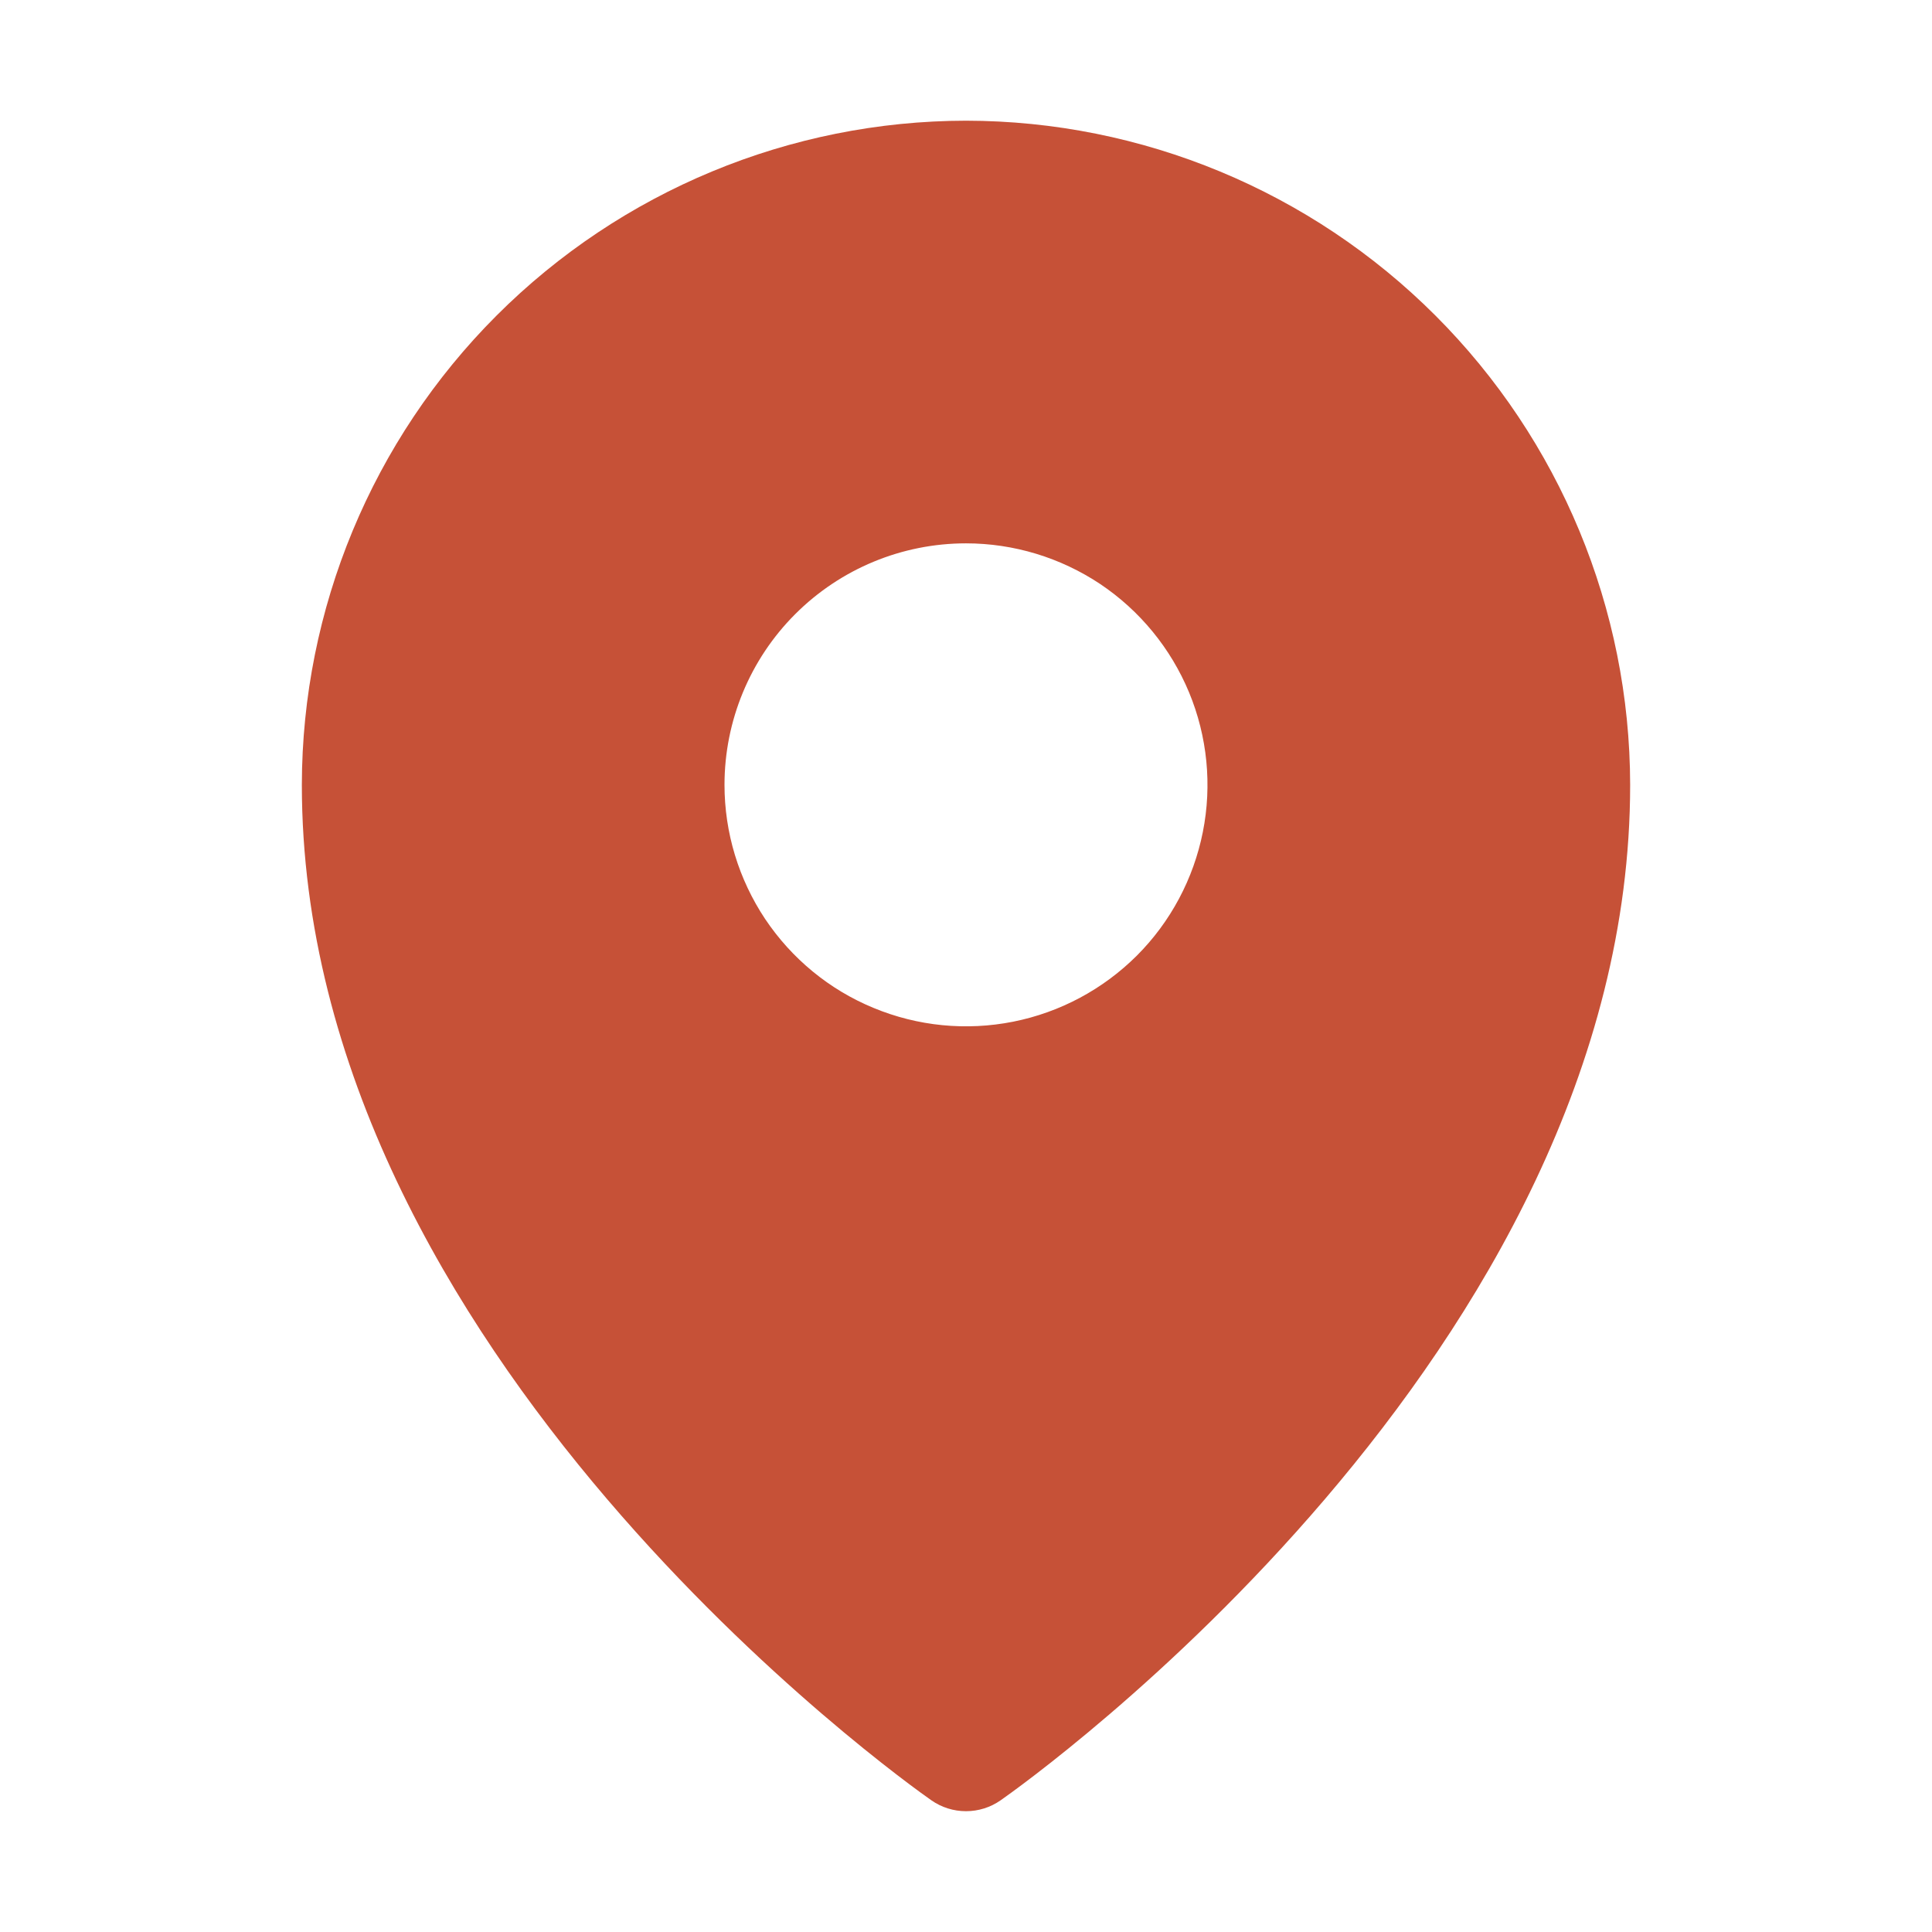 <svg width="17" height="17" viewBox="0 0 17 17" fill="none" xmlns="http://www.w3.org/2000/svg">
<path d="M8.5 1.062C6.951 1.064 5.465 1.681 4.37 2.776C3.274 3.872 2.658 5.357 2.656 6.906C2.656 11.907 7.969 15.683 8.195 15.841C8.285 15.904 8.391 15.937 8.5 15.937C8.609 15.937 8.715 15.904 8.805 15.841C9.031 15.683 14.344 11.907 14.344 6.906C14.342 5.357 13.726 3.872 12.63 2.776C11.535 1.681 10.049 1.064 8.5 1.062ZM8.5 4.781C8.92 4.781 9.331 4.906 9.681 5.139C10.03 5.373 10.302 5.705 10.463 6.093C10.624 6.481 10.666 6.909 10.584 7.321C10.502 7.733 10.3 8.112 10.003 8.409C9.705 8.706 9.327 8.908 8.915 8.99C8.502 9.072 8.075 9.03 7.687 8.869C7.298 8.709 6.967 8.436 6.733 8.087C6.5 7.737 6.375 7.327 6.375 6.906C6.375 6.343 6.599 5.802 6.997 5.404C7.396 5.005 7.936 4.781 8.5 4.781Z" fill="#C65137"/>
</svg>
